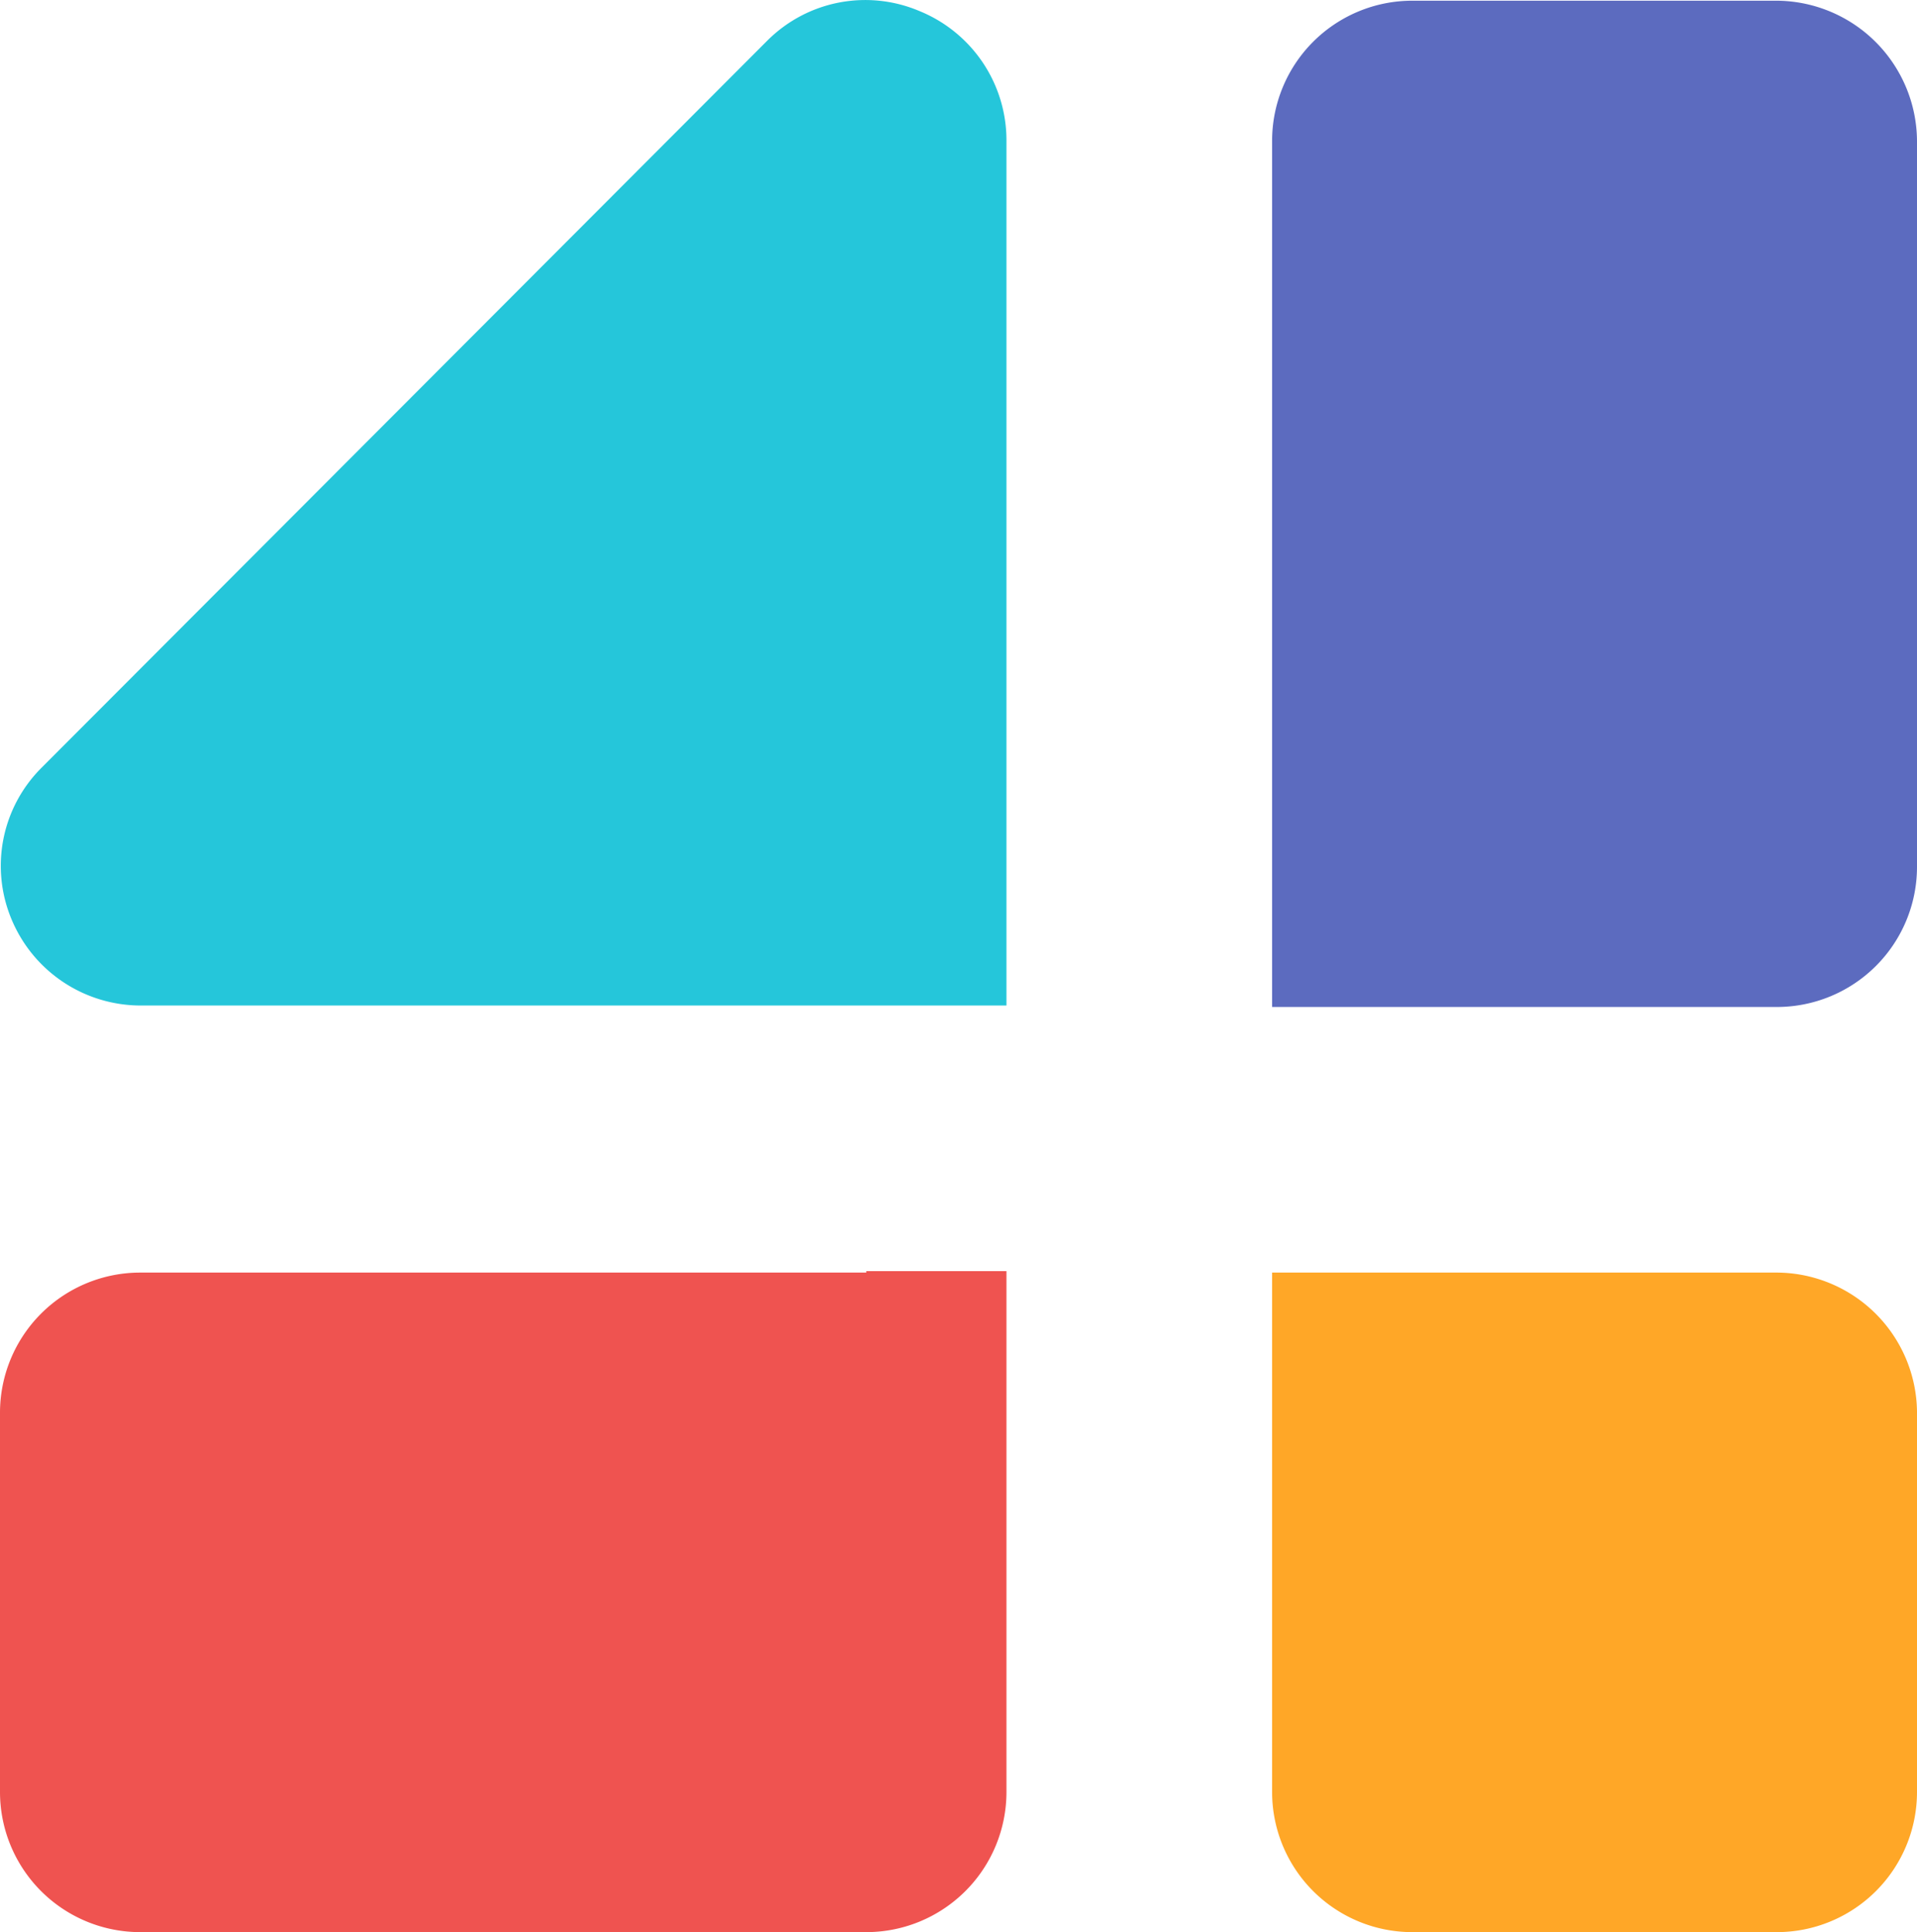 <svg xmlns="http://www.w3.org/2000/svg" width="129.9" height="130.948" viewBox="0 0 129.9 130.948">
  <g id="Group" transform="translate(0 -0.952)">
    <path id="Path" d="M120.4,1H95.7a9.5,9.5,0,0,0-9.5,9.5V69.2h34.2a9.5,9.5,0,0,0,9.5-9.5V10.5A9.56,9.56,0,0,0,120.4,1Z" fill="#5c6bbf"/>
    <path id="Path-2" data-name="Path" d="M120.4,87.2H86.2v35.2a9.5,9.5,0,0,0,9.5,9.5h24.7a9.5,9.5,0,0,0,9.5-9.5V96.6A9.54,9.54,0,0,0,120.4,87.2Z" fill="#ffa727"/>
    <path id="Path-3" data-name="Path" d="M58.7,87.2H9.5A9.5,9.5,0,0,0,0,96.7v25.7a9.5,9.5,0,0,0,9.5,9.5H58.7a9.5,9.5,0,0,0,9.5-9.5V87.1H58.7Z" fill="#ef5350"/>
    <path id="Path-4" data-name="Path" d="M62.3,1.7A9.385,9.385,0,0,0,52,3.7L2.8,53a9.385,9.385,0,0,0-2,10.3,9.487,9.487,0,0,0,8.7,5.8H68.2V10.5A9.459,9.459,0,0,0,62.3,1.7Z" fill="#25c6da"/>
  </g>
</svg>
